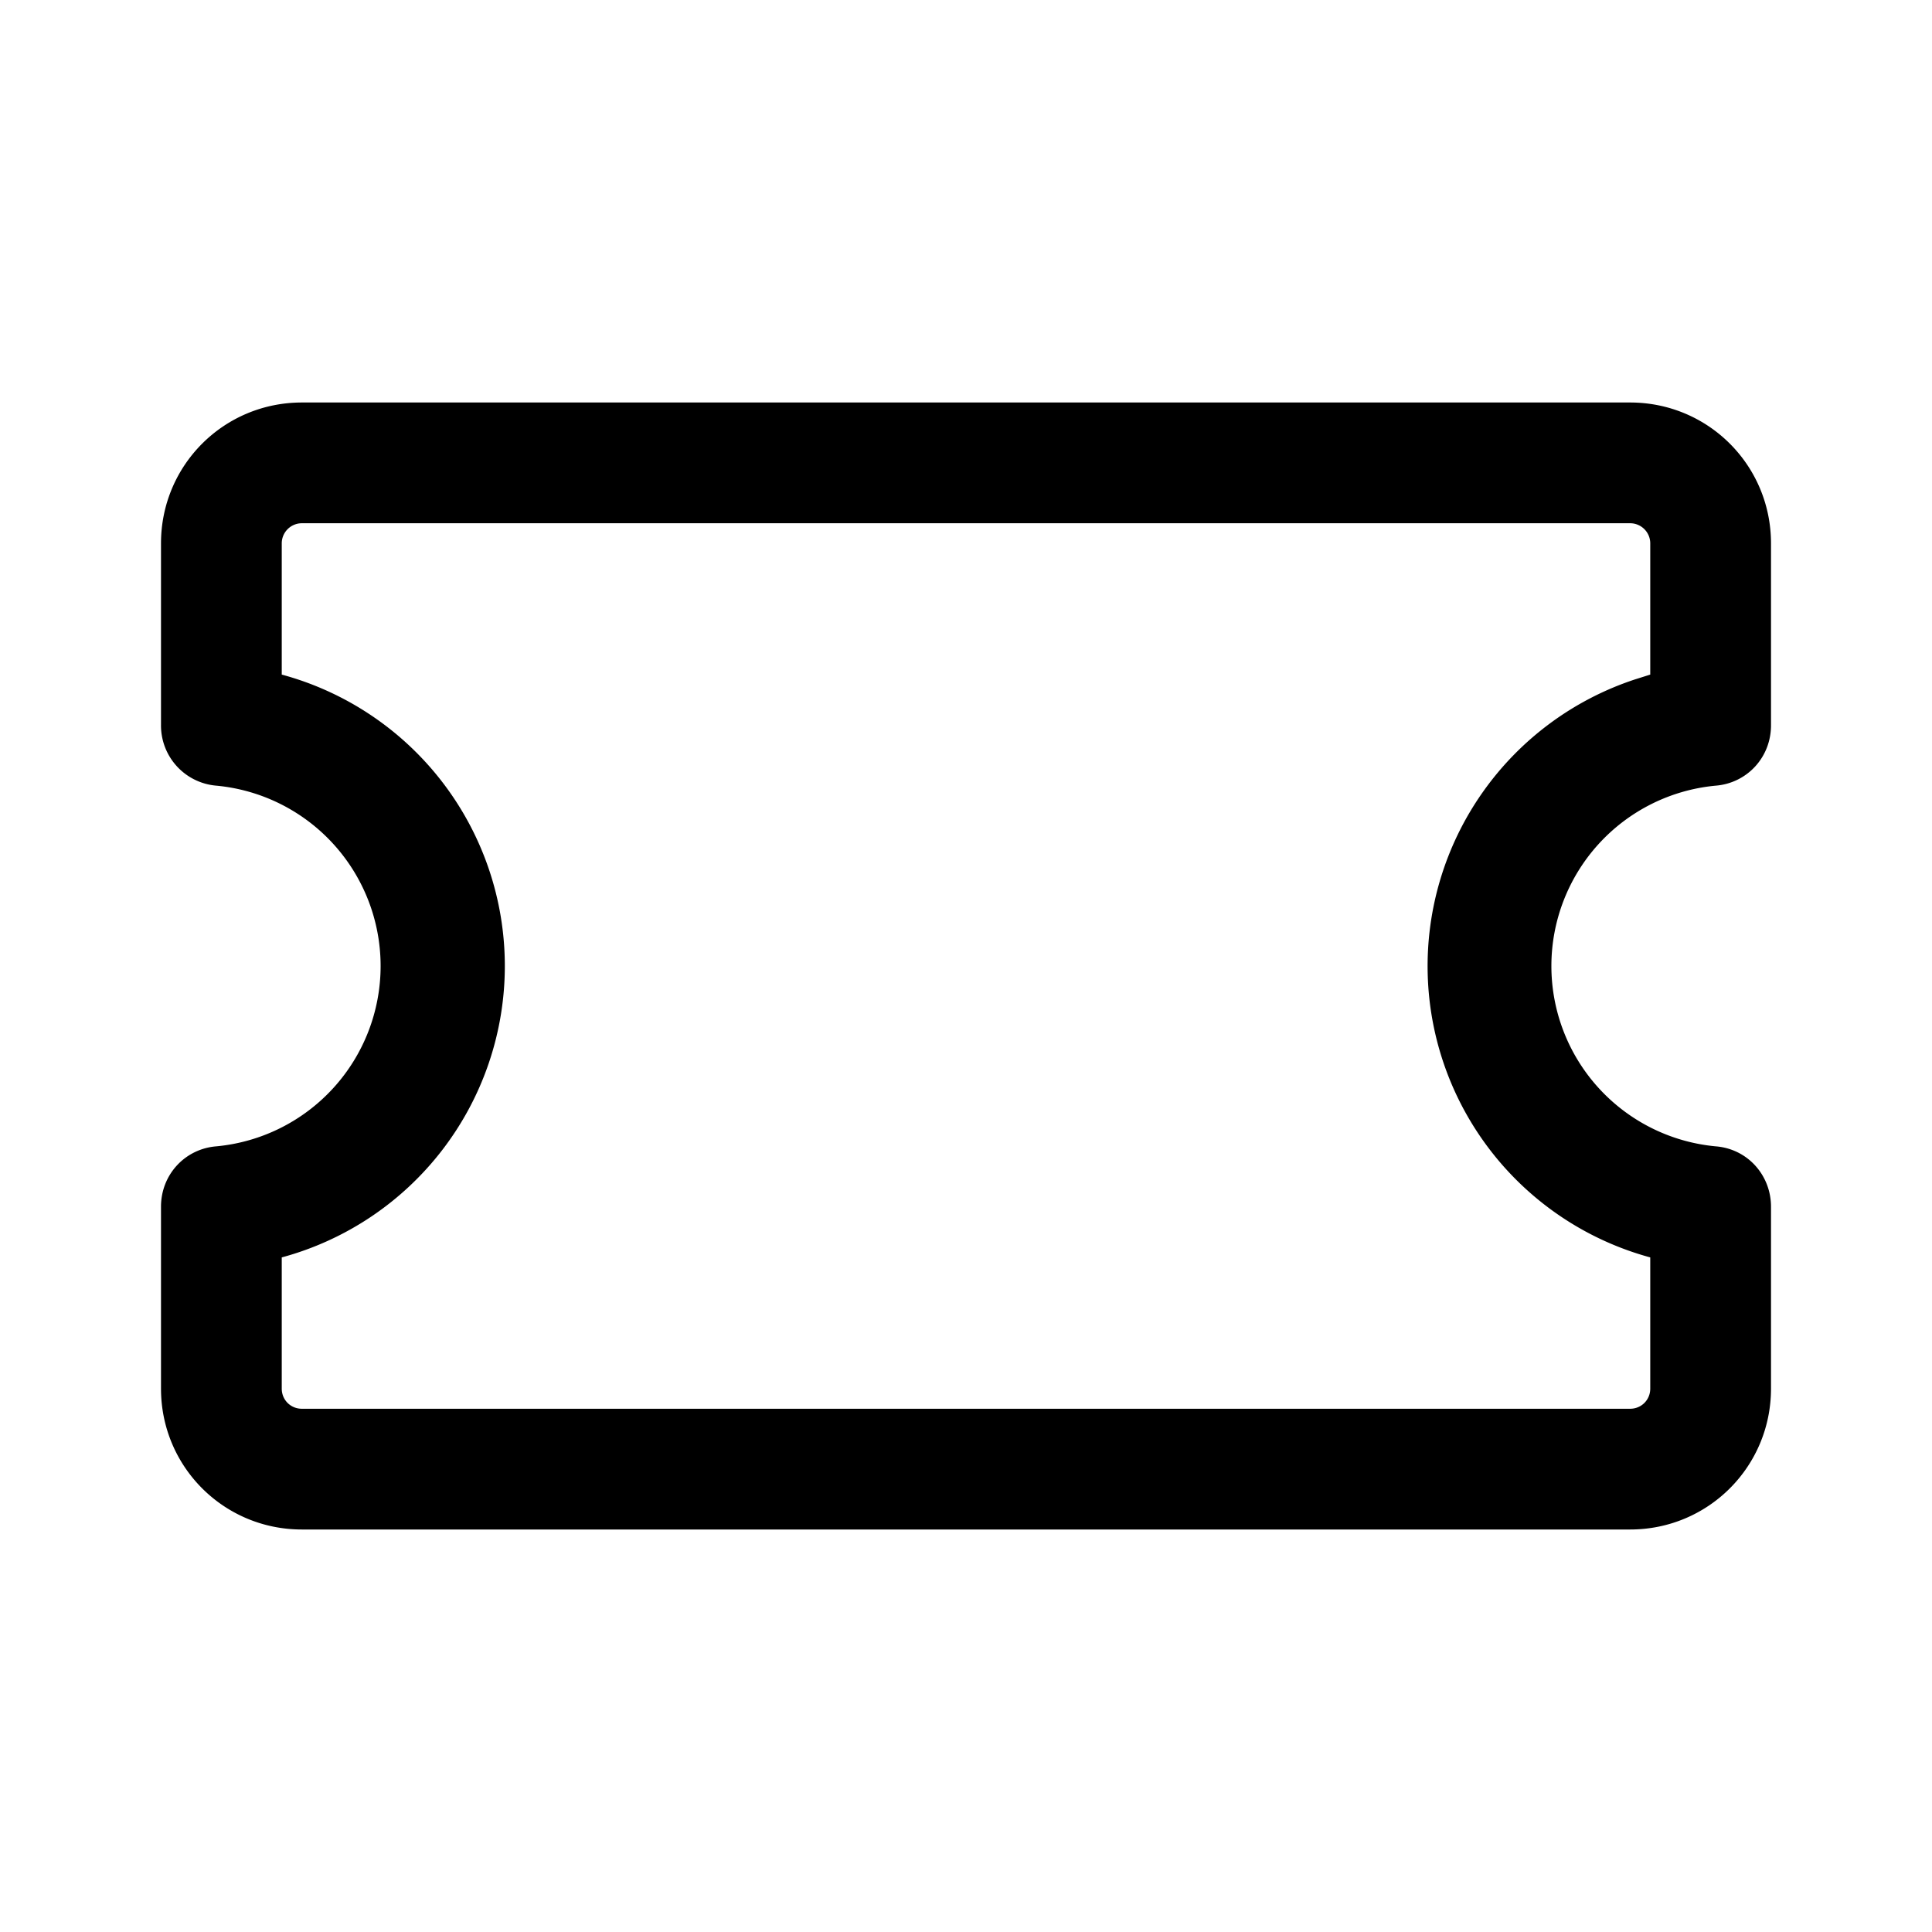 <svg width="24" height="24" viewBox="0 0 24 24" xmlns="http://www.w3.org/2000/svg"><path d="M20.25 5c.97 0 1.75.78 1.75 1.75v2.26c0 .4-.3.72-.69.75a2.25 2.25 0 0 0 0 4.48c.4.03.69.36.69.75v2.26c0 .97-.78 1.75-1.75 1.75H3.75C2.78 19 2 18.22 2 17.25v-2.26c0-.4.3-.72.69-.75a2.25 2.25 0 0 0 0-4.48A.75.75 0 0 1 2 9V6.75C2 5.78 2.78 5 3.75 5h16.5Zm.25 3.38V6.75a.25.25 0 0 0-.25-.25H3.75a.25.25 0 0 0-.25.25v1.63a3.75 3.75 0 0 1 0 7.24v1.63c0 .14.11.25.25.25h16.5c.14 0 .25-.11.25-.25v-1.63a3.75 3.75 0 0 1-.19-7.18l.19-.06Z"/></svg>